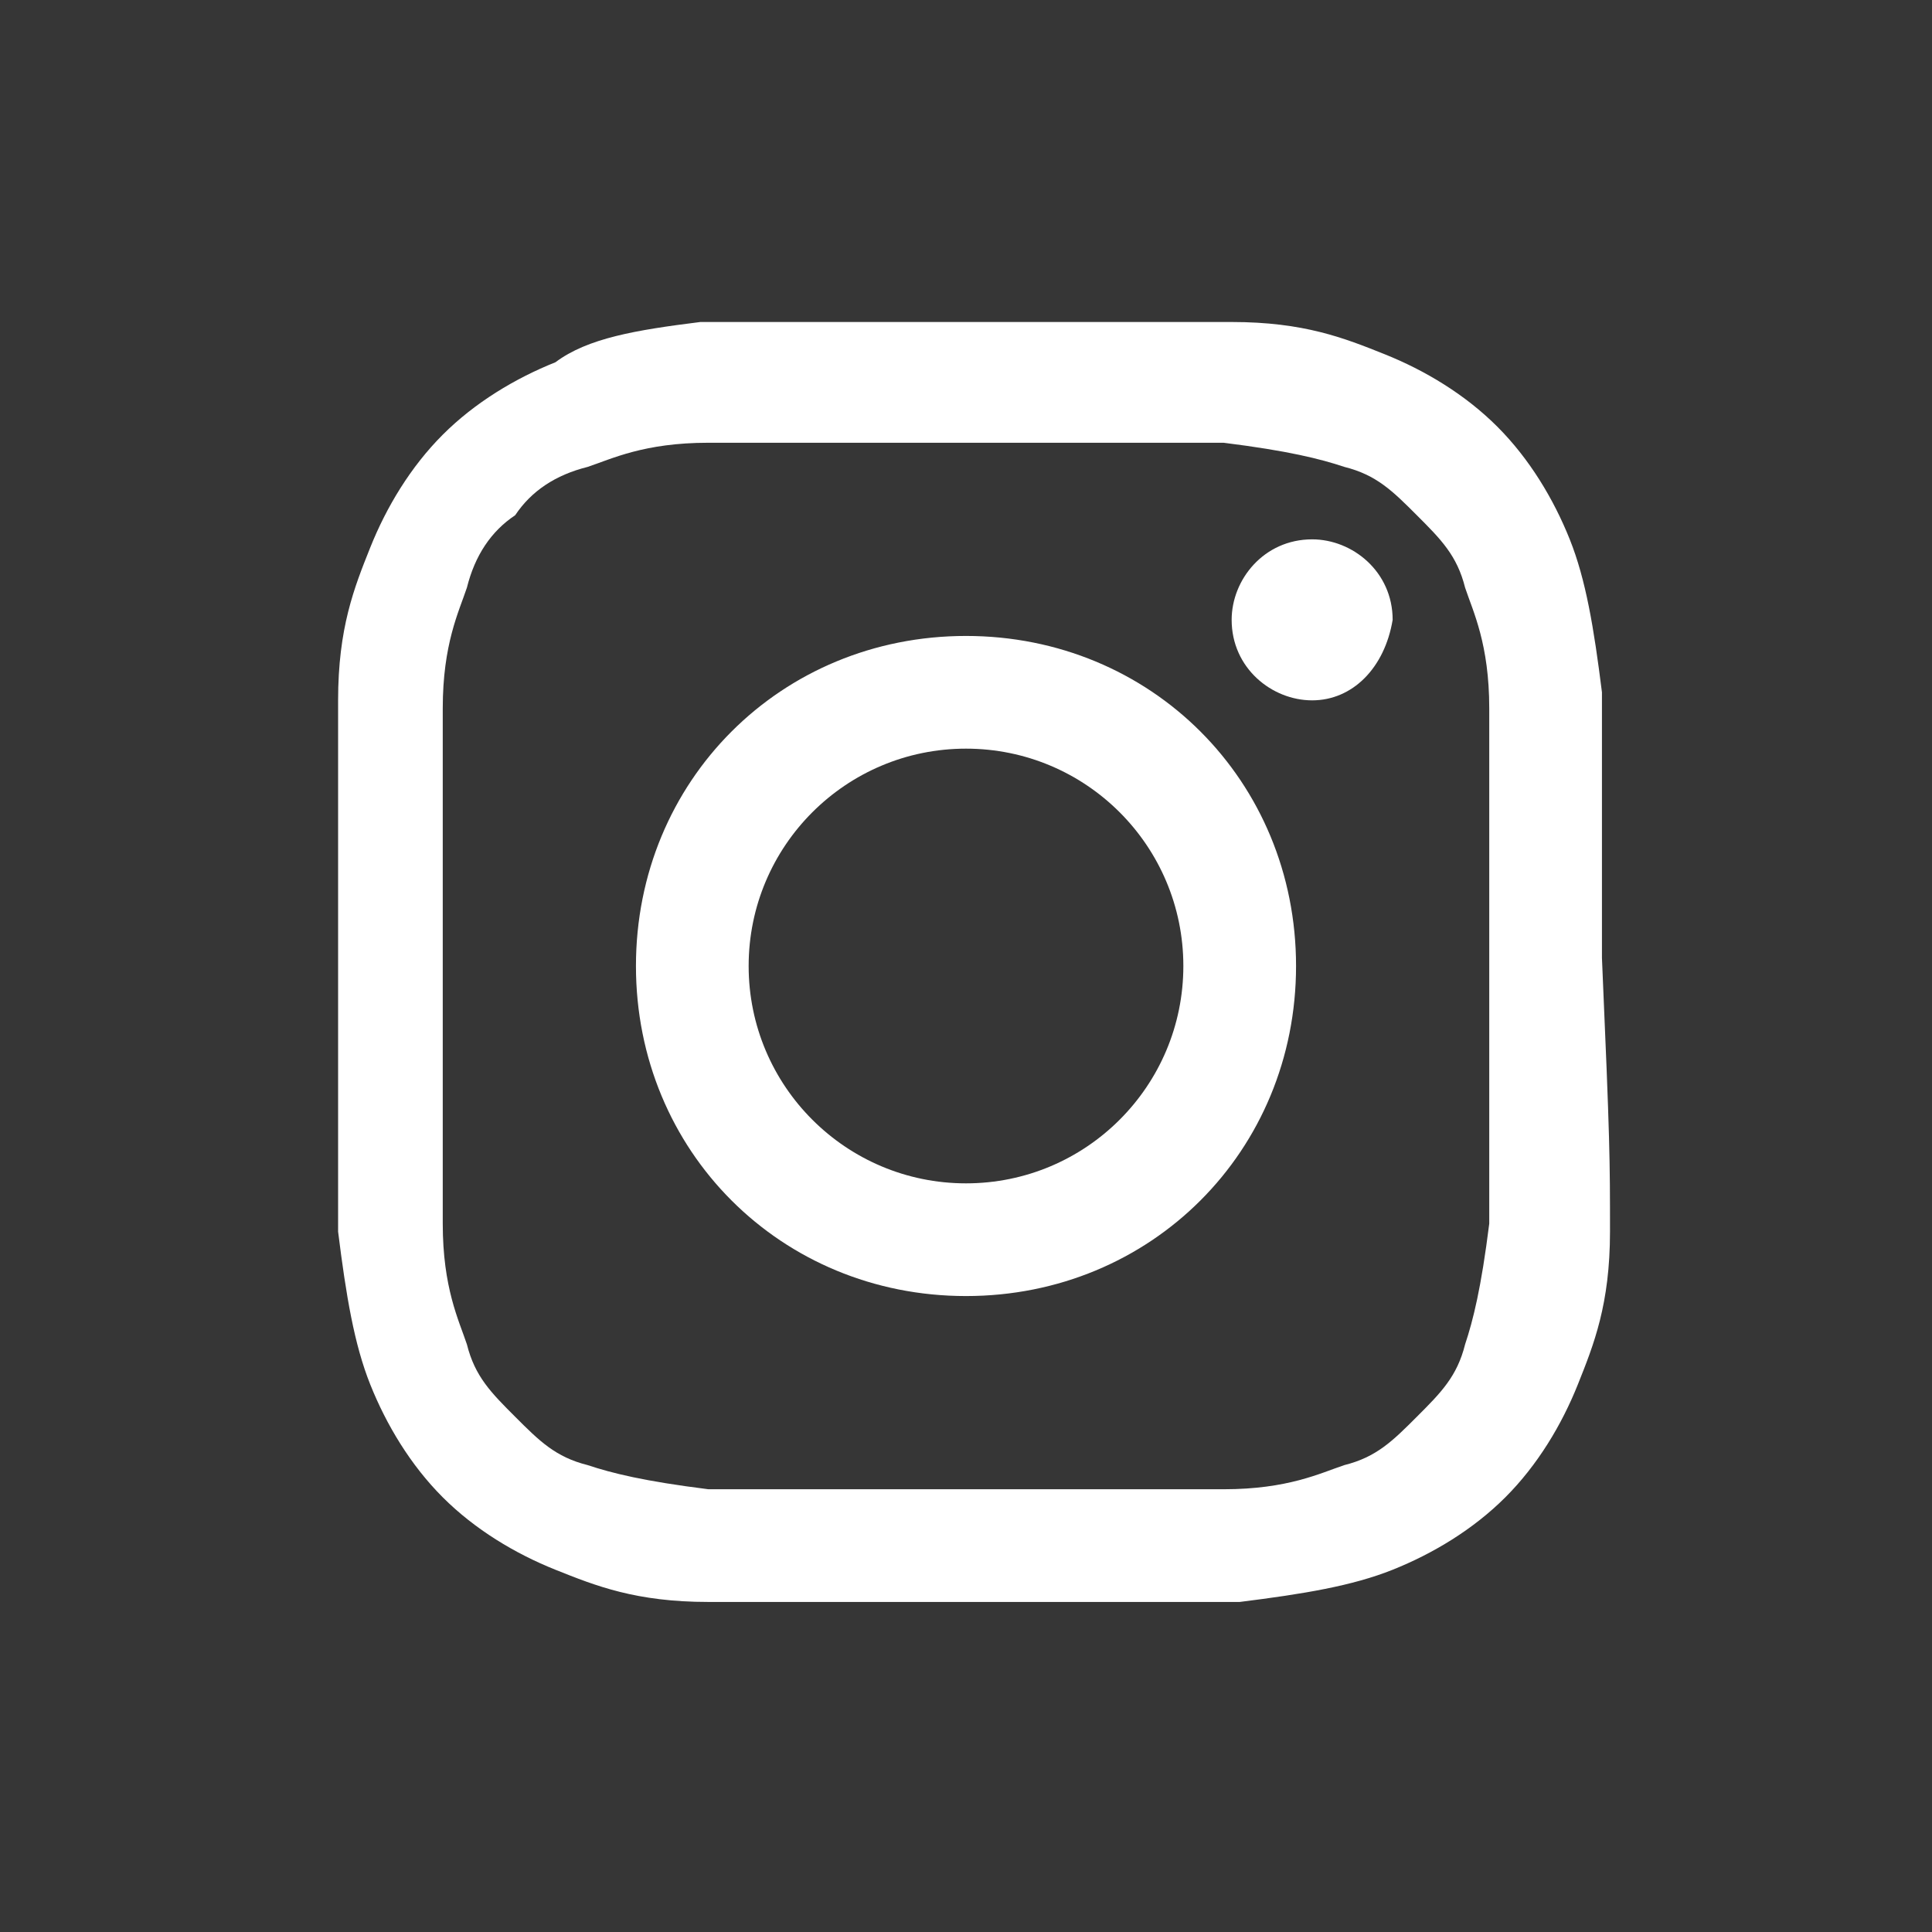 <svg width="24" height="24" xmlns="http://www.w3.org/2000/svg"><g clip-rule="evenodd" fill="#363636" fill-rule="evenodd"><path d="M18.2 7.3c-.1-.4-.3-.6-.6-.9s-.5-.5-.9-.6c-.3-.1-.7-.2-1.5-.3H8.8c-.8 0-1.2.2-1.5.3-.4.1-.7.3-.9.6-.3.2-.5.5-.6.9-.1.3-.3.7-.3 1.5v6.4c0 .8.2 1.2.3 1.5.1.4.3.6.6.9s.5.5.9.6c.3.1.7.2 1.5.3h6.4c.8 0 1.2-.2 1.5-.3.4-.1.6-.3.9-.6s.5-.5.6-.9c.1-.3.2-.7.3-1.5V8.8c0-.8-.2-1.2-.3-1.5zM12 16.1c-2.3 0-4.1-1.8-4.1-4.1S9.7 7.9 12 7.9s4.1 1.8 4.1 4.1-1.8 4.1-4.1 4.1zm4.3-7.4c-.5 0-1-.4-1-1 0-.5.4-1 1-1 .5 0 1 .4 1 1-.1.6-.5 1-1 1z"/><path d="M0 0v24h24V0zm20 15.3c0 .9-.2 1.4-.4 1.9s-.5 1-.9 1.4-.9.7-1.4.9-1.1.3-1.9.4H8.8c-.9 0-1.4-.2-1.9-.4s-1-.5-1.4-.9-.7-.9-.9-1.4-.3-1.1-.4-1.9V8.7c0-.9.2-1.4.4-1.9s.5-1 .9-1.4.9-.7 1.4-.9c.4-.3 1-.4 1.8-.5h6.6c.9 0 1.4.2 1.9.4s1 .5 1.4.9.7.9.9 1.4.3 1.1.4 1.9v3.3c.1 2.3.1 2.5.1 3.4z"/><circle cx="12" cy="12" r="2.7"/></g></svg>